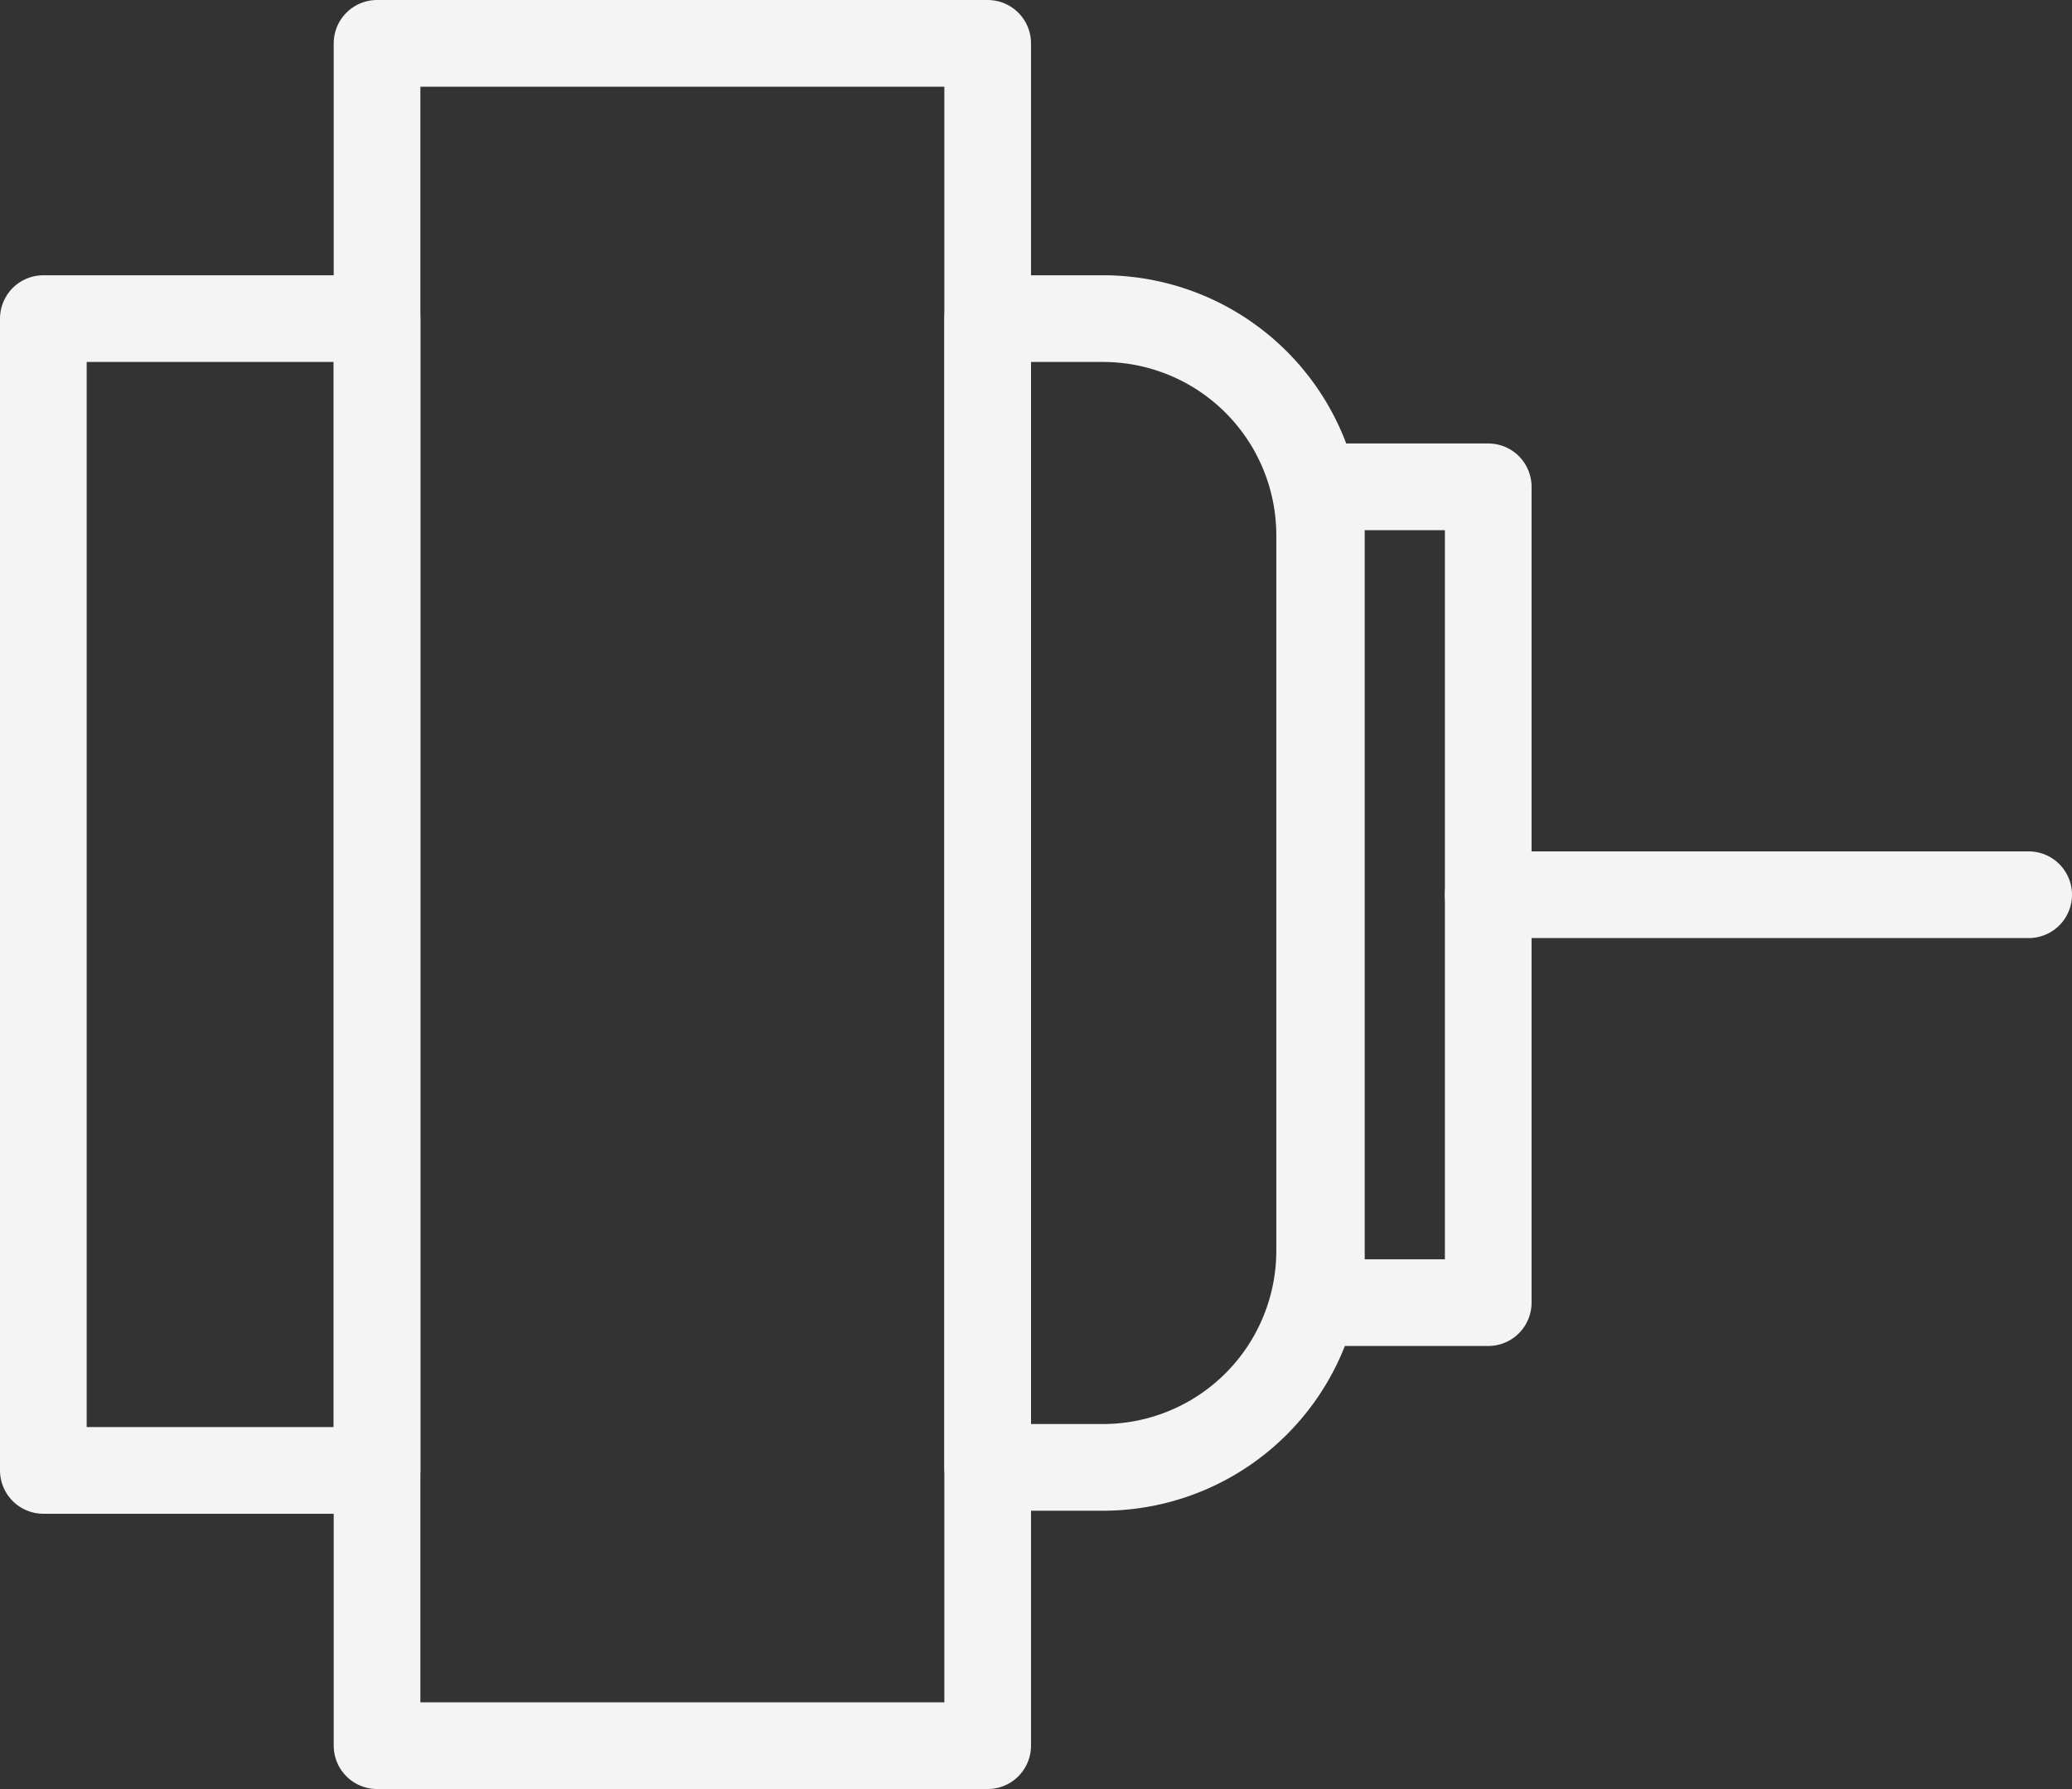 <svg id="图层_1" data-name="图层 1" xmlns="http://www.w3.org/2000/svg" viewBox="0 0 47.81 41.27"><rect x="0" y="0" width="47.81" height="41.27" fill="#333333" stroke="none"/><defs><style>.cls-1{fill:none;stroke:#f4f4f5;stroke-linecap:round;stroke-linejoin:round;stroke-width:2px;}</style></defs><title>zjdj</title><rect class="cls-1" x="8.7" y="1" width="14.09" height="39.27"/><rect class="cls-1" x="1" y="7.35" width="7.7" height="26.57"/><path class="cls-1" d="M22.79,7.35h2.66a5,5,0,0,1,5,5v16.5a5,5,0,0,1-5,5H22.79a0,0,0,0,1,0,0V7.35A0,0,0,0,1,22.79,7.35Z"/><rect class="cls-1" x="30.49" y="11.23" width="3.85" height="18.82"/><line class="cls-1" x1="34.34" y1="20.64" x2="46.81" y2="20.64"/></svg>